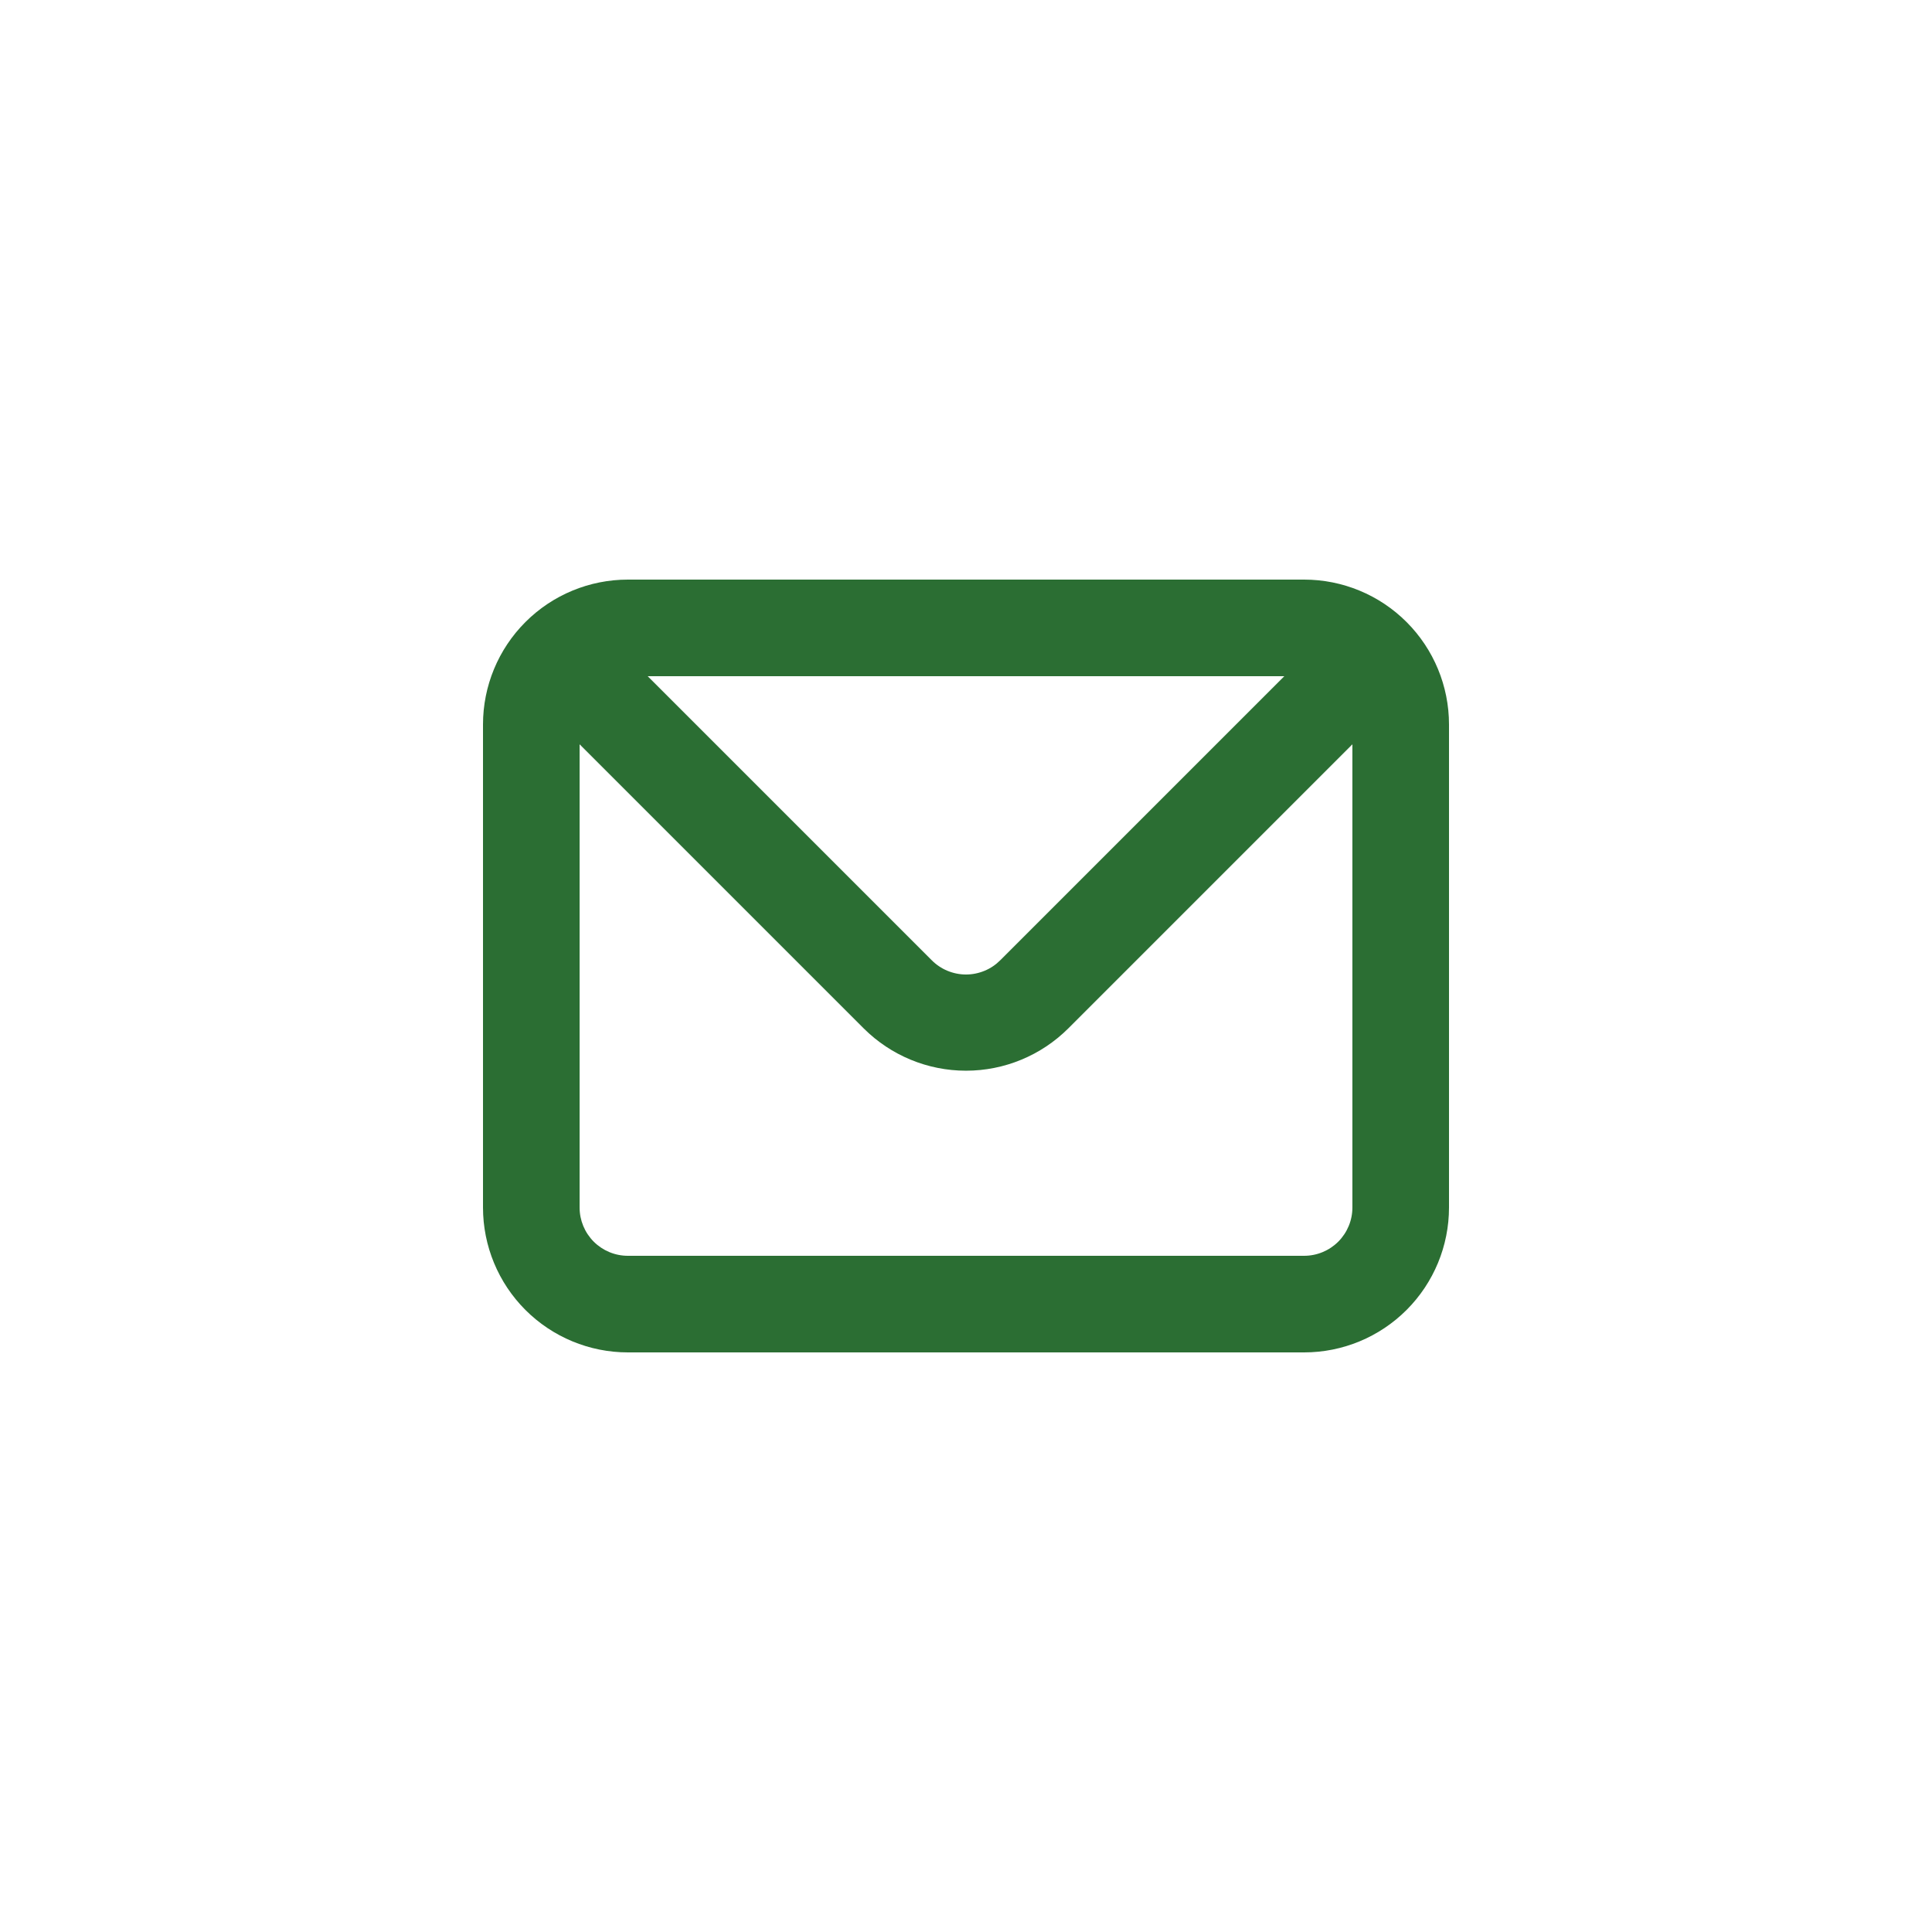 <?xml version="1.0" encoding="UTF-8"?> <svg xmlns="http://www.w3.org/2000/svg" width="57" height="57" viewBox="0 0 57 57" fill="none"><path d="M38.475 17.1H18.525C17.391 17.1 16.304 17.55 15.502 18.352C14.7 19.154 14.25 20.241 14.25 21.375V35.625C14.25 36.759 14.7 37.846 15.502 38.648C16.304 39.45 17.391 39.9 18.525 39.9H38.475C39.609 39.9 40.696 39.45 41.498 38.648C42.3 37.846 42.75 36.759 42.75 35.625V21.375C42.75 20.241 42.3 19.154 41.498 18.352C40.696 17.55 39.609 17.1 38.475 17.1ZM37.891 19.95L29.512 28.329C29.379 28.463 29.222 28.569 29.048 28.641C28.874 28.713 28.688 28.751 28.5 28.751C28.312 28.751 28.126 28.713 27.952 28.641C27.778 28.569 27.621 28.463 27.488 28.329L19.109 19.95H37.891ZM39.9 35.625C39.9 36.003 39.75 36.365 39.483 36.633C39.215 36.9 38.853 37.05 38.475 37.05H18.525C18.147 37.05 17.785 36.9 17.517 36.633C17.25 36.365 17.1 36.003 17.1 35.625V21.959L25.479 30.338C26.281 31.139 27.367 31.589 28.5 31.589C29.633 31.589 30.719 31.139 31.521 30.338L39.9 21.959V35.625Z" fill="#2B6E33"></path></svg> 